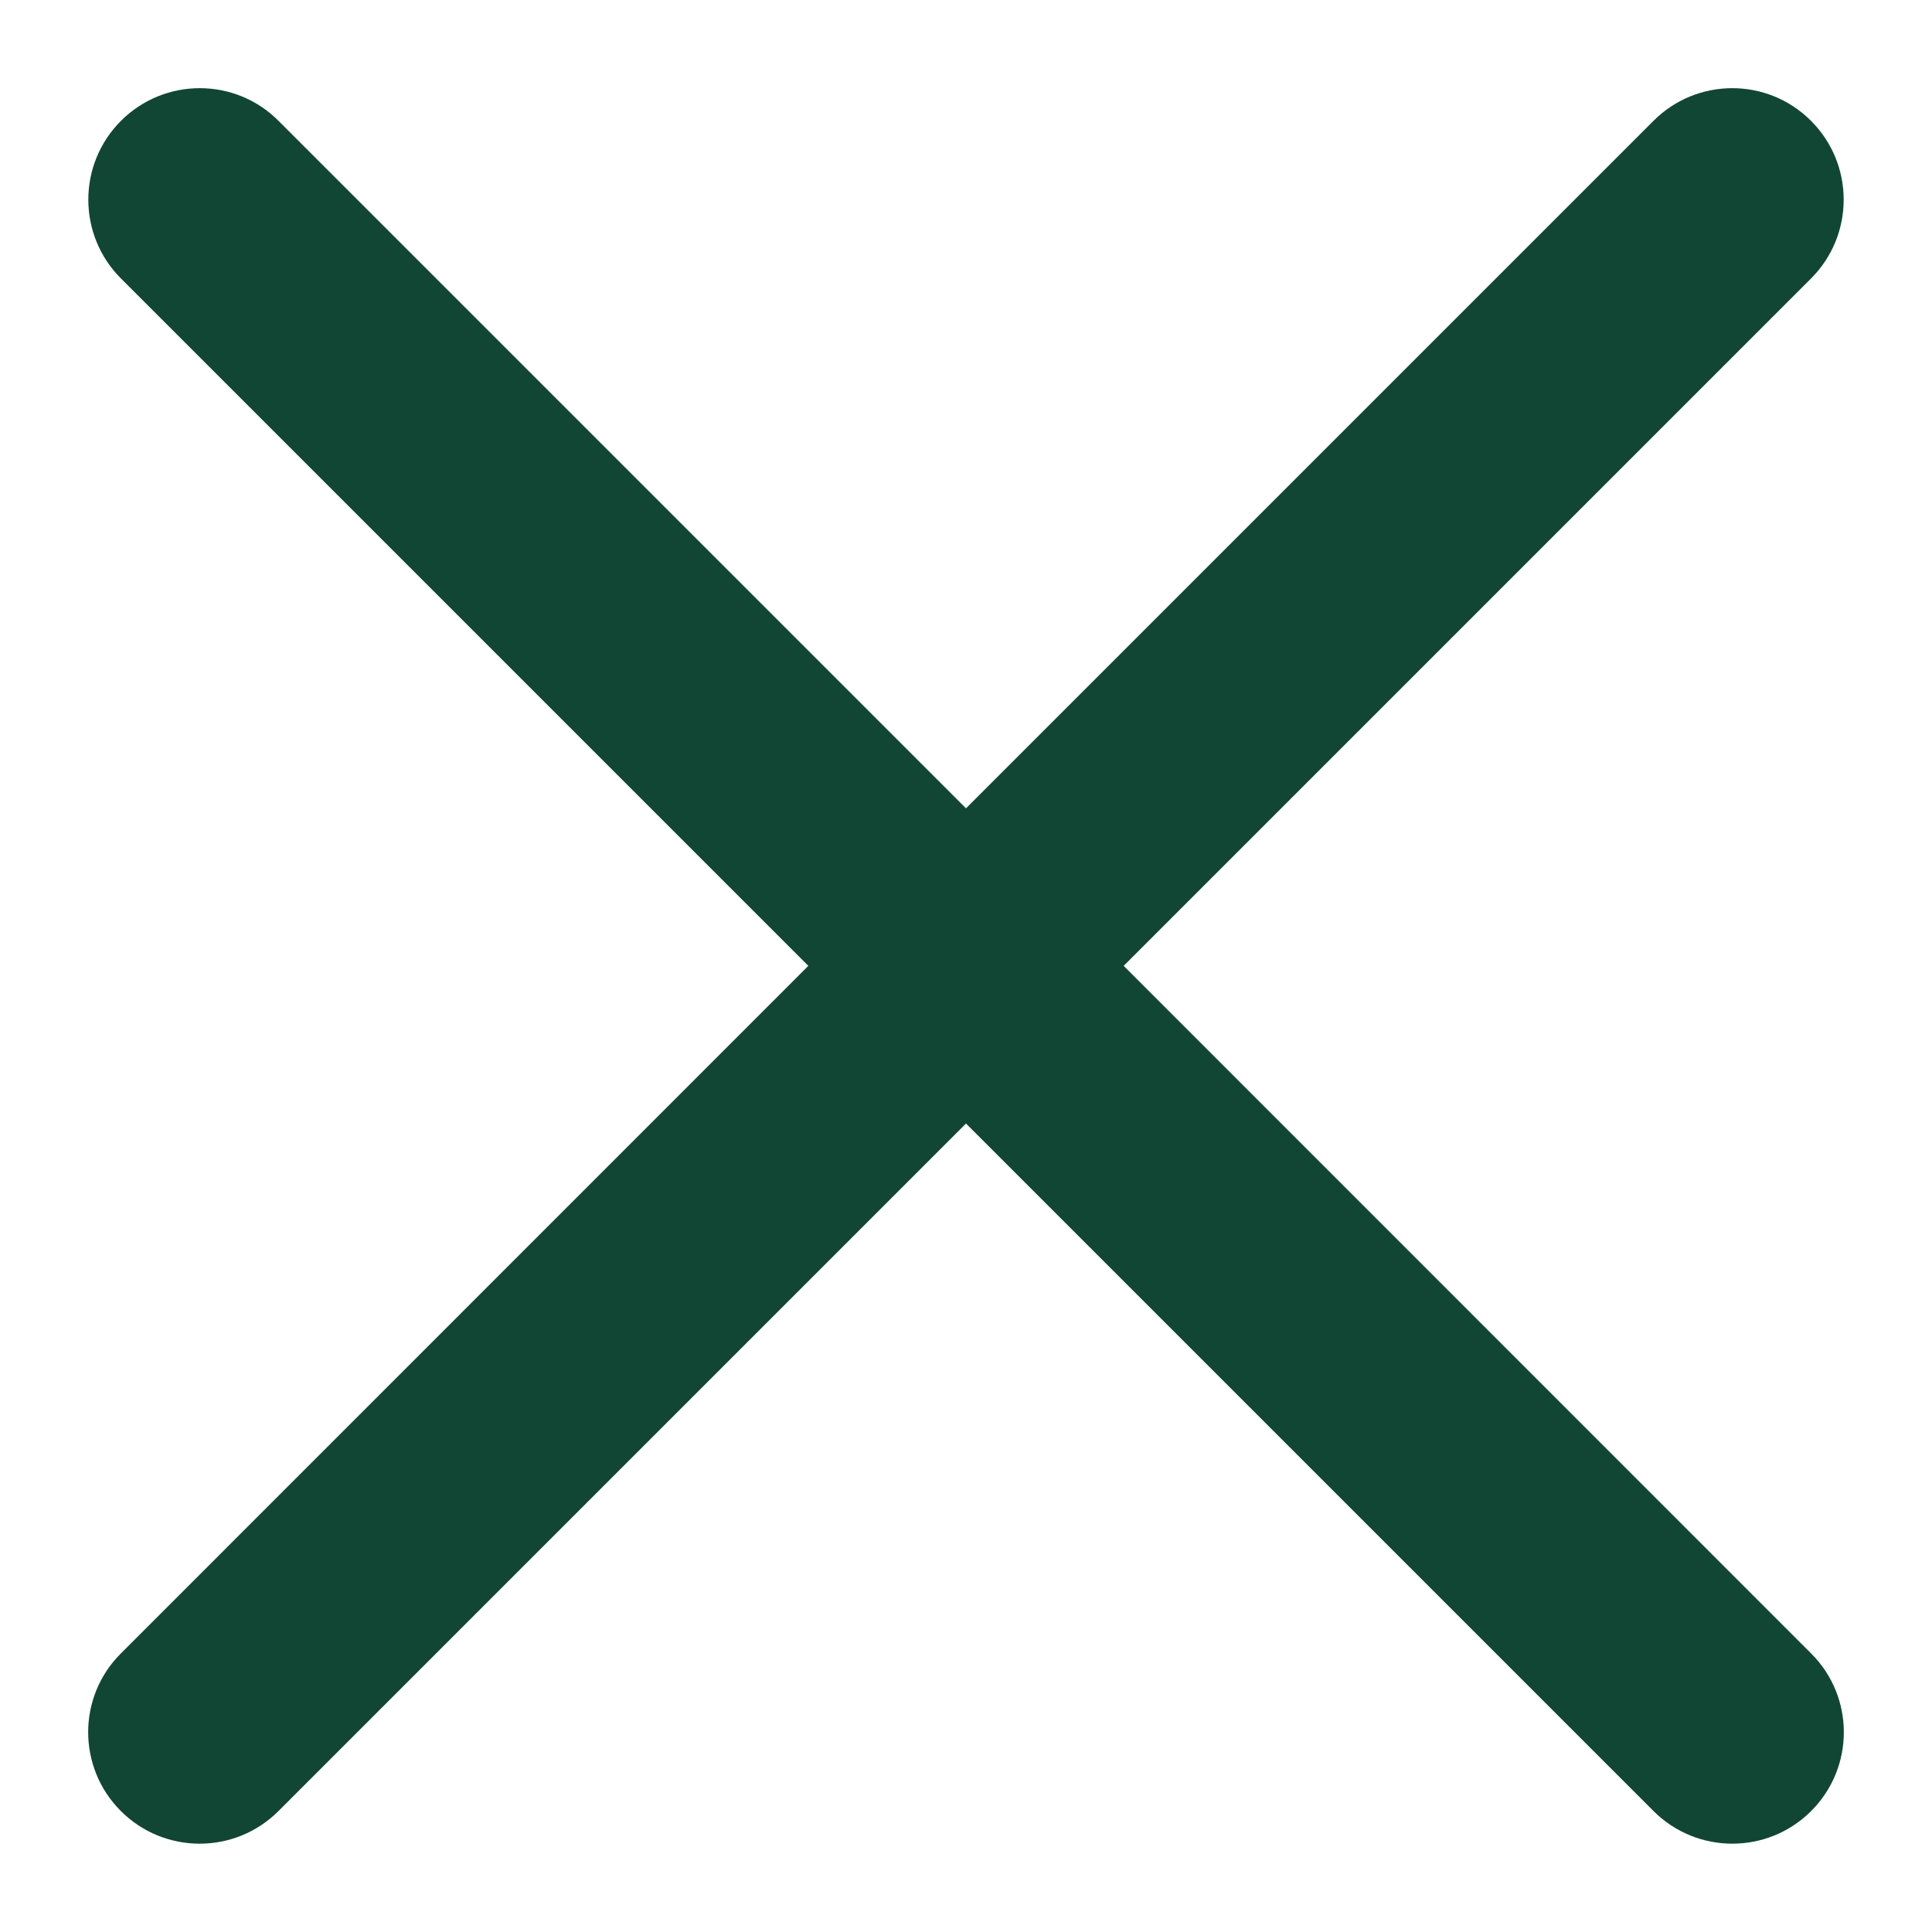 <svg width="13" height="13" viewBox="0 0 13 13" fill="none" xmlns="http://www.w3.org/2000/svg">
<path fill-rule="evenodd" clip-rule="evenodd" d="M0.814 0.813C1.107 0.52 1.582 0.52 1.874 0.813L6.5 5.439L11.126 0.813C11.419 0.52 11.893 0.52 12.186 0.813C12.479 1.106 12.479 1.581 12.186 1.874L7.561 6.499L12.187 11.126C12.48 11.418 12.48 11.893 12.187 12.186C11.894 12.479 11.419 12.479 11.126 12.186L6.5 7.56L1.874 12.186C1.581 12.479 1.106 12.479 0.813 12.186C0.52 11.893 0.52 11.418 0.813 11.126L5.439 6.499L0.814 1.874C0.521 1.581 0.521 1.106 0.814 0.813Z" fill="#124634"/>
</svg>
